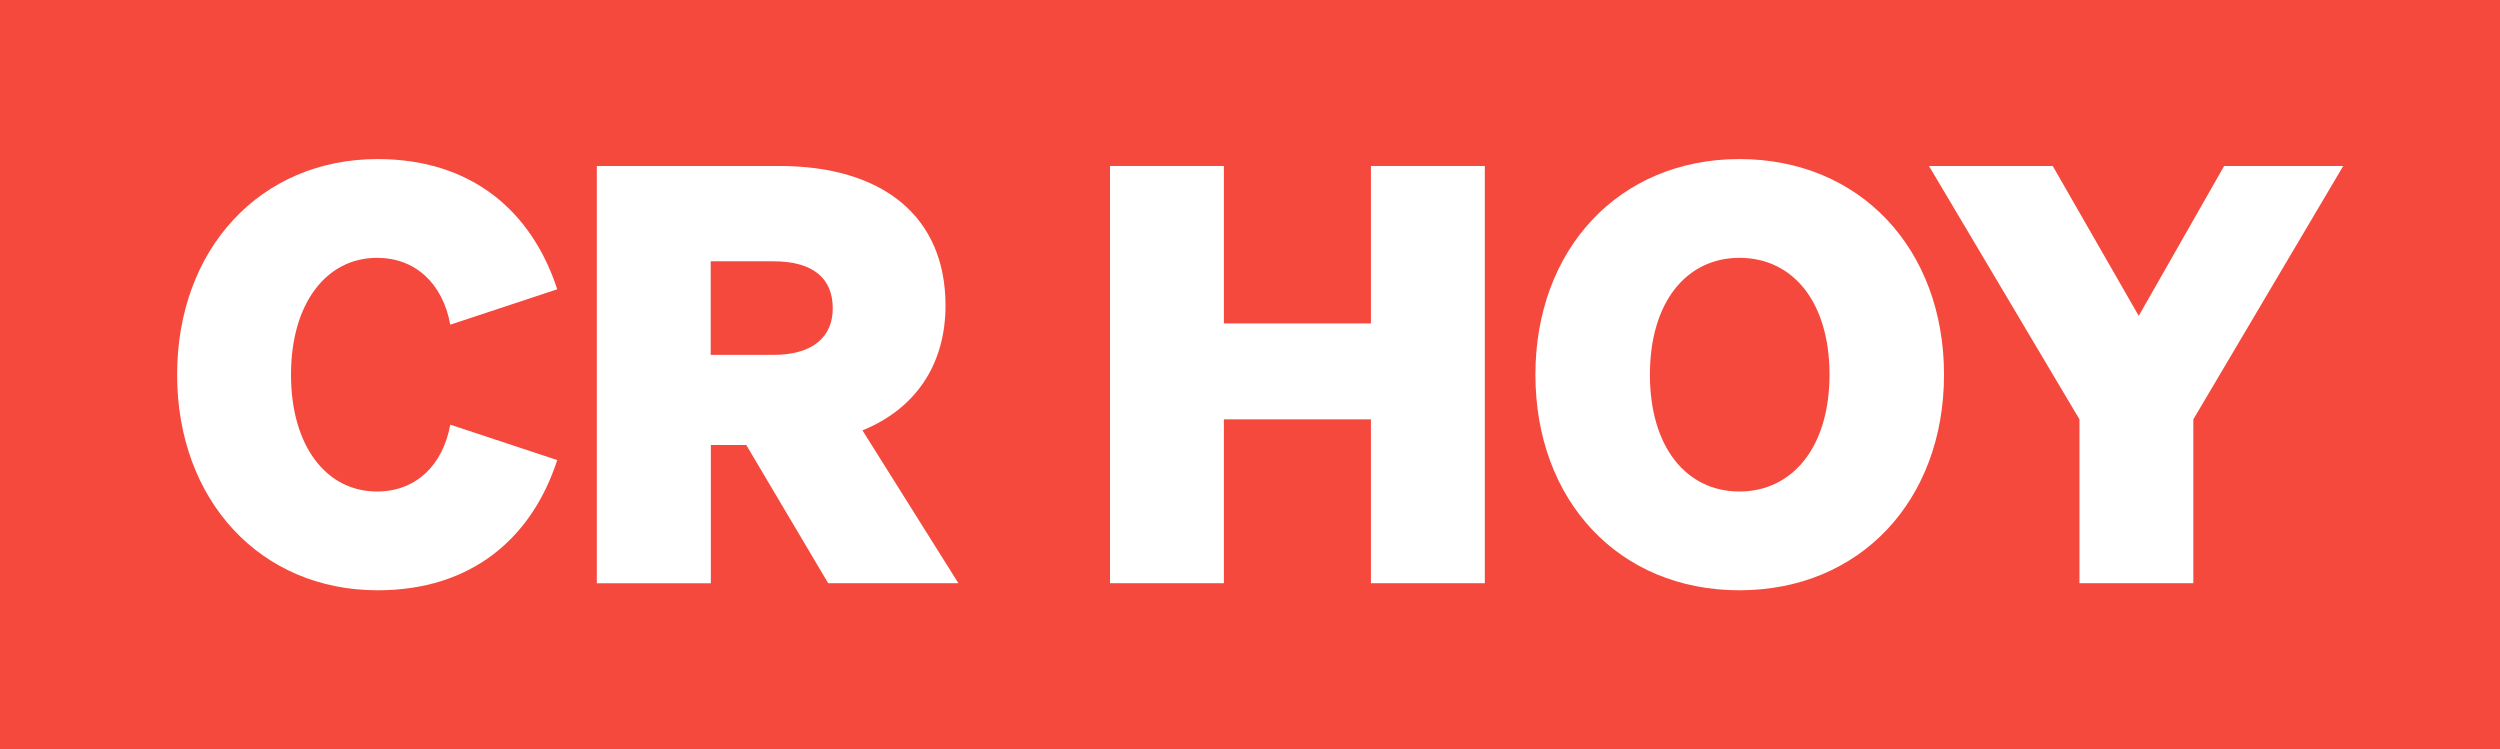 <?xml version="1.0" encoding="UTF-8"?>
<svg id="Logotype" xmlns="http://www.w3.org/2000/svg" viewBox="0 0 1366 409.44">
  <rect x="0" y="0" width="1366" height="409.44" fill="#333333" stroke="none"/>
  <defs>
    <style>
      .cls-1 {
        fill: #f5493e;
      }

      .cls-2 {
        fill: #fff;
      }
    </style>
  </defs>
  <path class="cls-1" d="M1366,0H0v409.43h1366V0Z"/>
  <g>
    <path class="cls-2" d="M206,268.56c20.97,0,35.91-14,40.04-36.52l58.43,19.34c-13.93,42.88-47,71.15-98.13,71.15-64.18,0-109.56-49.24-109.56-117.81s45.38-117.81,109.56-117.81c51.13,0,84.13,28.27,98.13,71.15l-58.43,19.34c-4.13-22.52-19.07-36.52-40.04-36.52-27.59,0-47,24.75-47,63.84s19.34,63.84,47,63.84Z"/>
    <path class="cls-2" d="M388.33,318.68h-62.22V90.69h99.69c56.2,0,90.83,27.32,90.83,76.22,0,32.4-16.5,56.54-45.38,68.24l52.42,83.52h-71.15l-44.77-75.54h-19.34v75.54h-.07ZM422.62,193.9c21.91,0,32.4-10.14,32.4-25.43,0-16.16-10.48-25.7-32.4-25.7h-34.29v51.13h34.29Z"/>
    <path class="cls-2" d="M811.3,90.69v227.98h-62.22v-89.54h-80.35v89.54h-62.22V90.69h62.22v86.03h80.35v-86.03h62.22Z"/>
    <path class="cls-2" d="M950.41,86.91c66.08,0,111.8,49.24,111.8,117.81s-45.72,117.81-111.8,117.81-111.46-49.24-111.46-117.81,45.72-117.81,111.46-117.81ZM950.41,140.88c-28.88,0-48.9,24.14-48.9,63.84s20.02,63.84,48.9,63.84,49.24-24.14,49.24-63.84-20.02-63.84-49.24-63.84Z"/>
    <path class="cls-2" d="M1215.28,90.69h65.06l-81.9,138.44v89.54h-62.22v-89.54l-82.24-138.44h67.63l47,81.9,46.67-81.9Z"/>
  </g>
</svg>